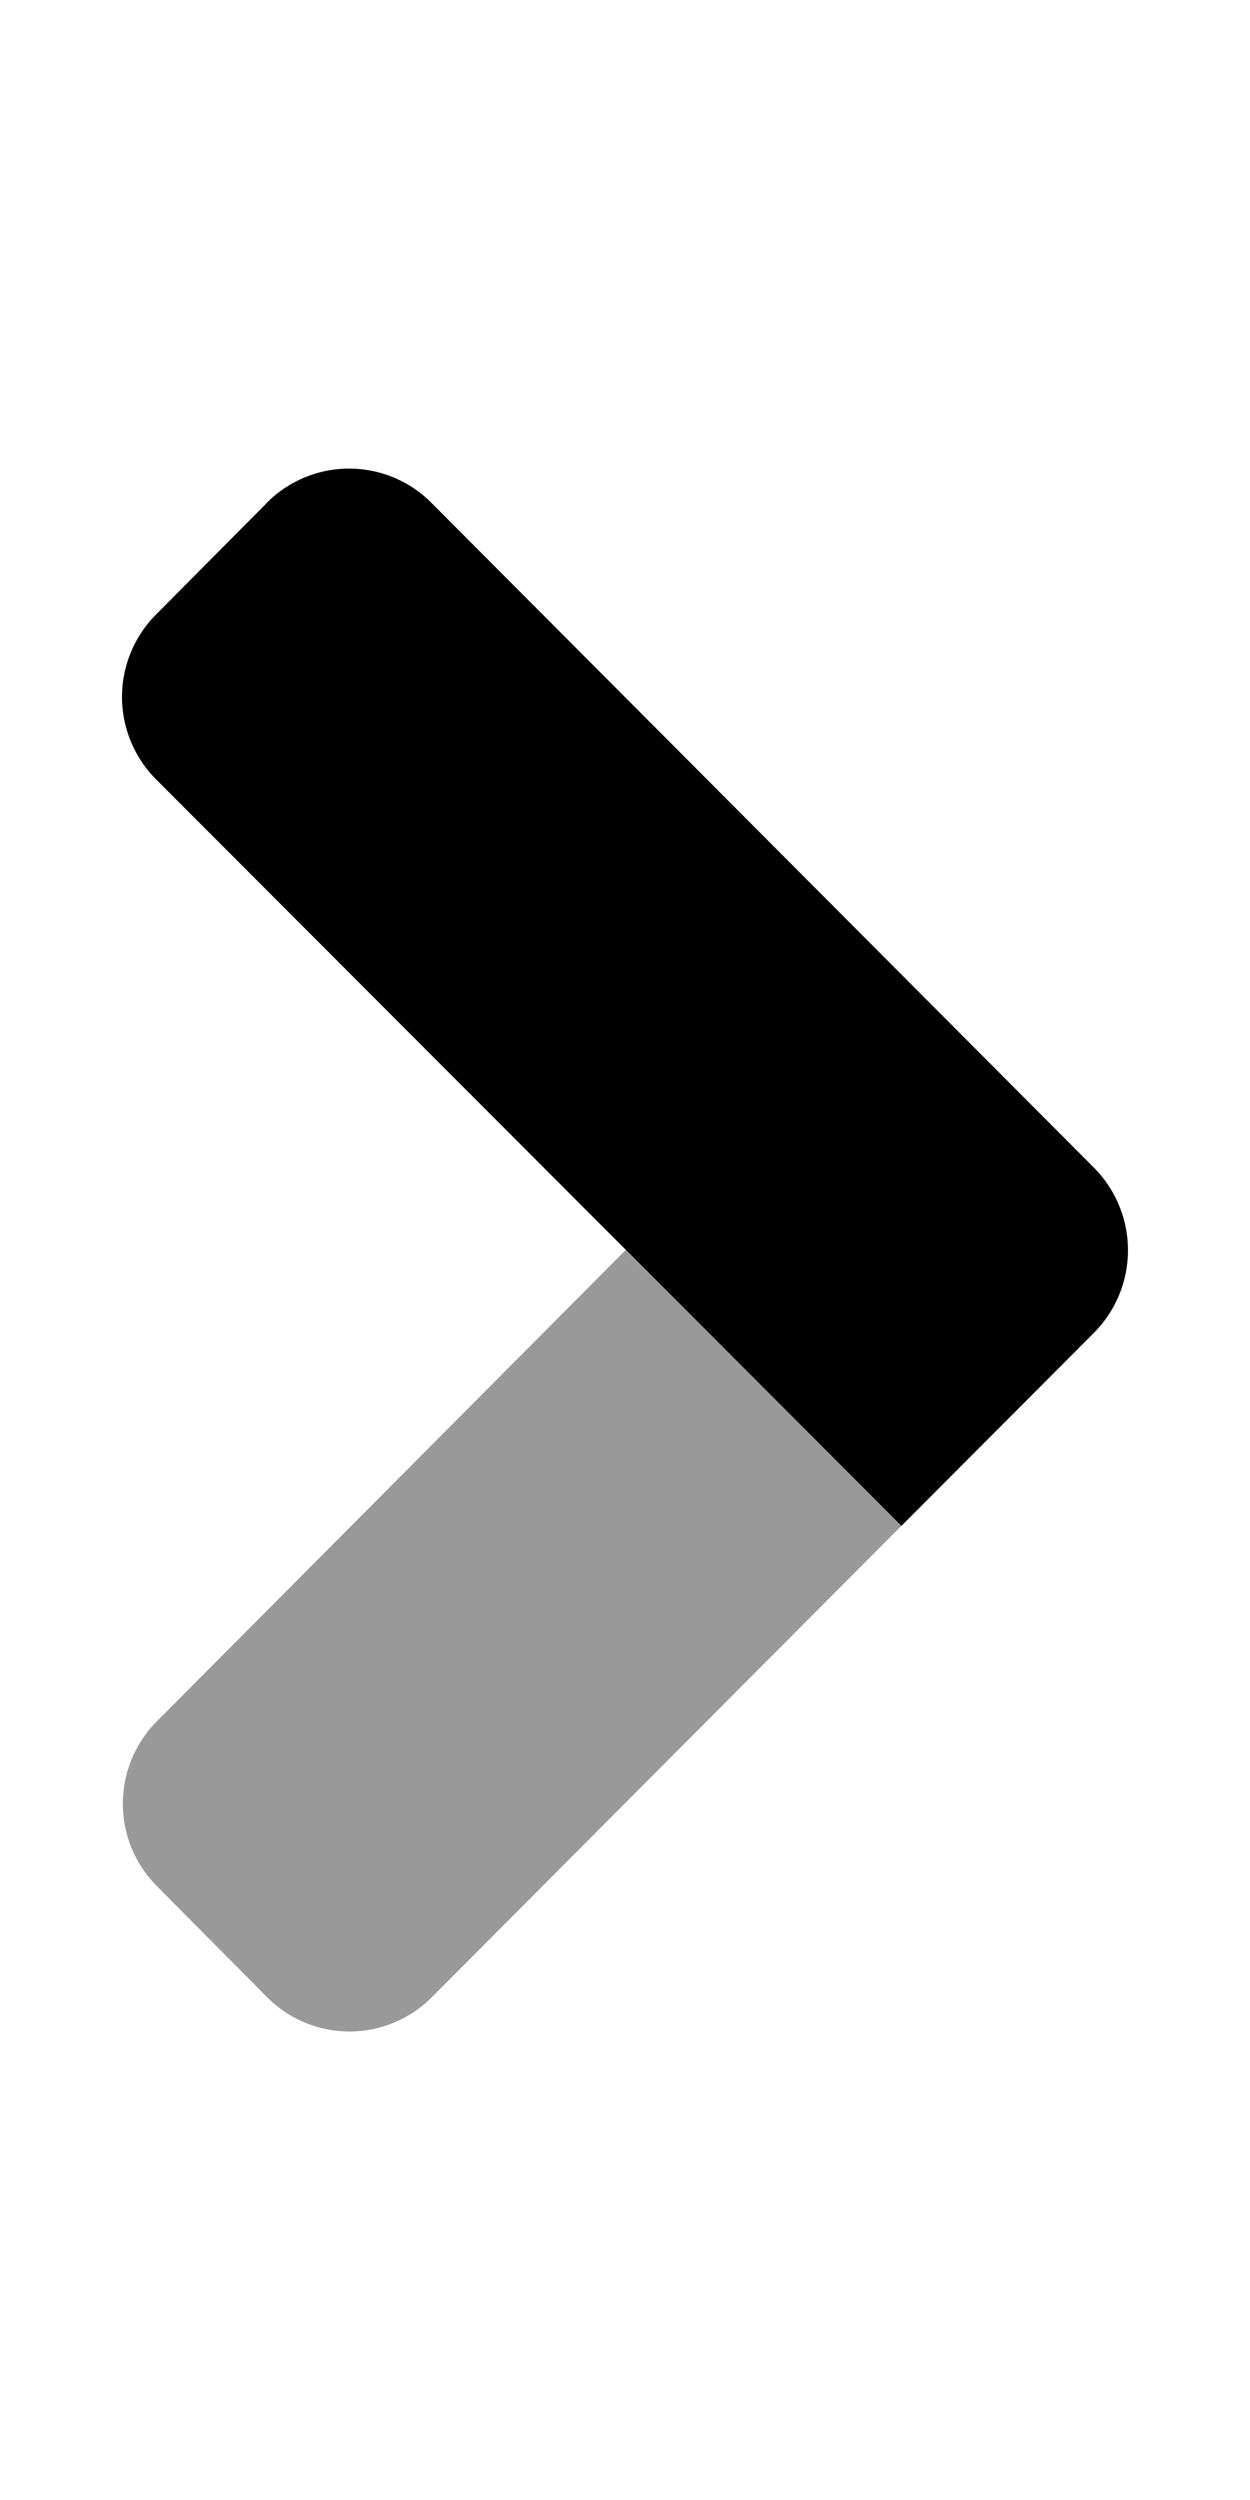 <svg xmlns="http://www.w3.org/2000/svg" viewBox="0 0 256 512"><!-- Font Awesome Pro 5.15.4 by @fontawesome - https://fontawesome.com License - https://fontawesome.com/license (Commercial License) --><defs><style>.fa-secondary{opacity:.4}</style></defs><path d="M128.14 256l56.47 56.49L88.46 409a23.76 23.76 0 0 1-33.6.18l-.18-.18-22.51-22.68a23.92 23.92 0 0 1 0-33.84z" class="fa-secondary"/><path d="M54.58 103.07L32 125.81a23.92 23.92 0 0 0 0 33.84L184.61 312.5 224 273l.06-.06a24 24 0 0 0-.16-33.94L88.37 103l-.17-.18a23.78 23.78 0 0 0-33.62.22z" class="fa-primary"/></svg>
